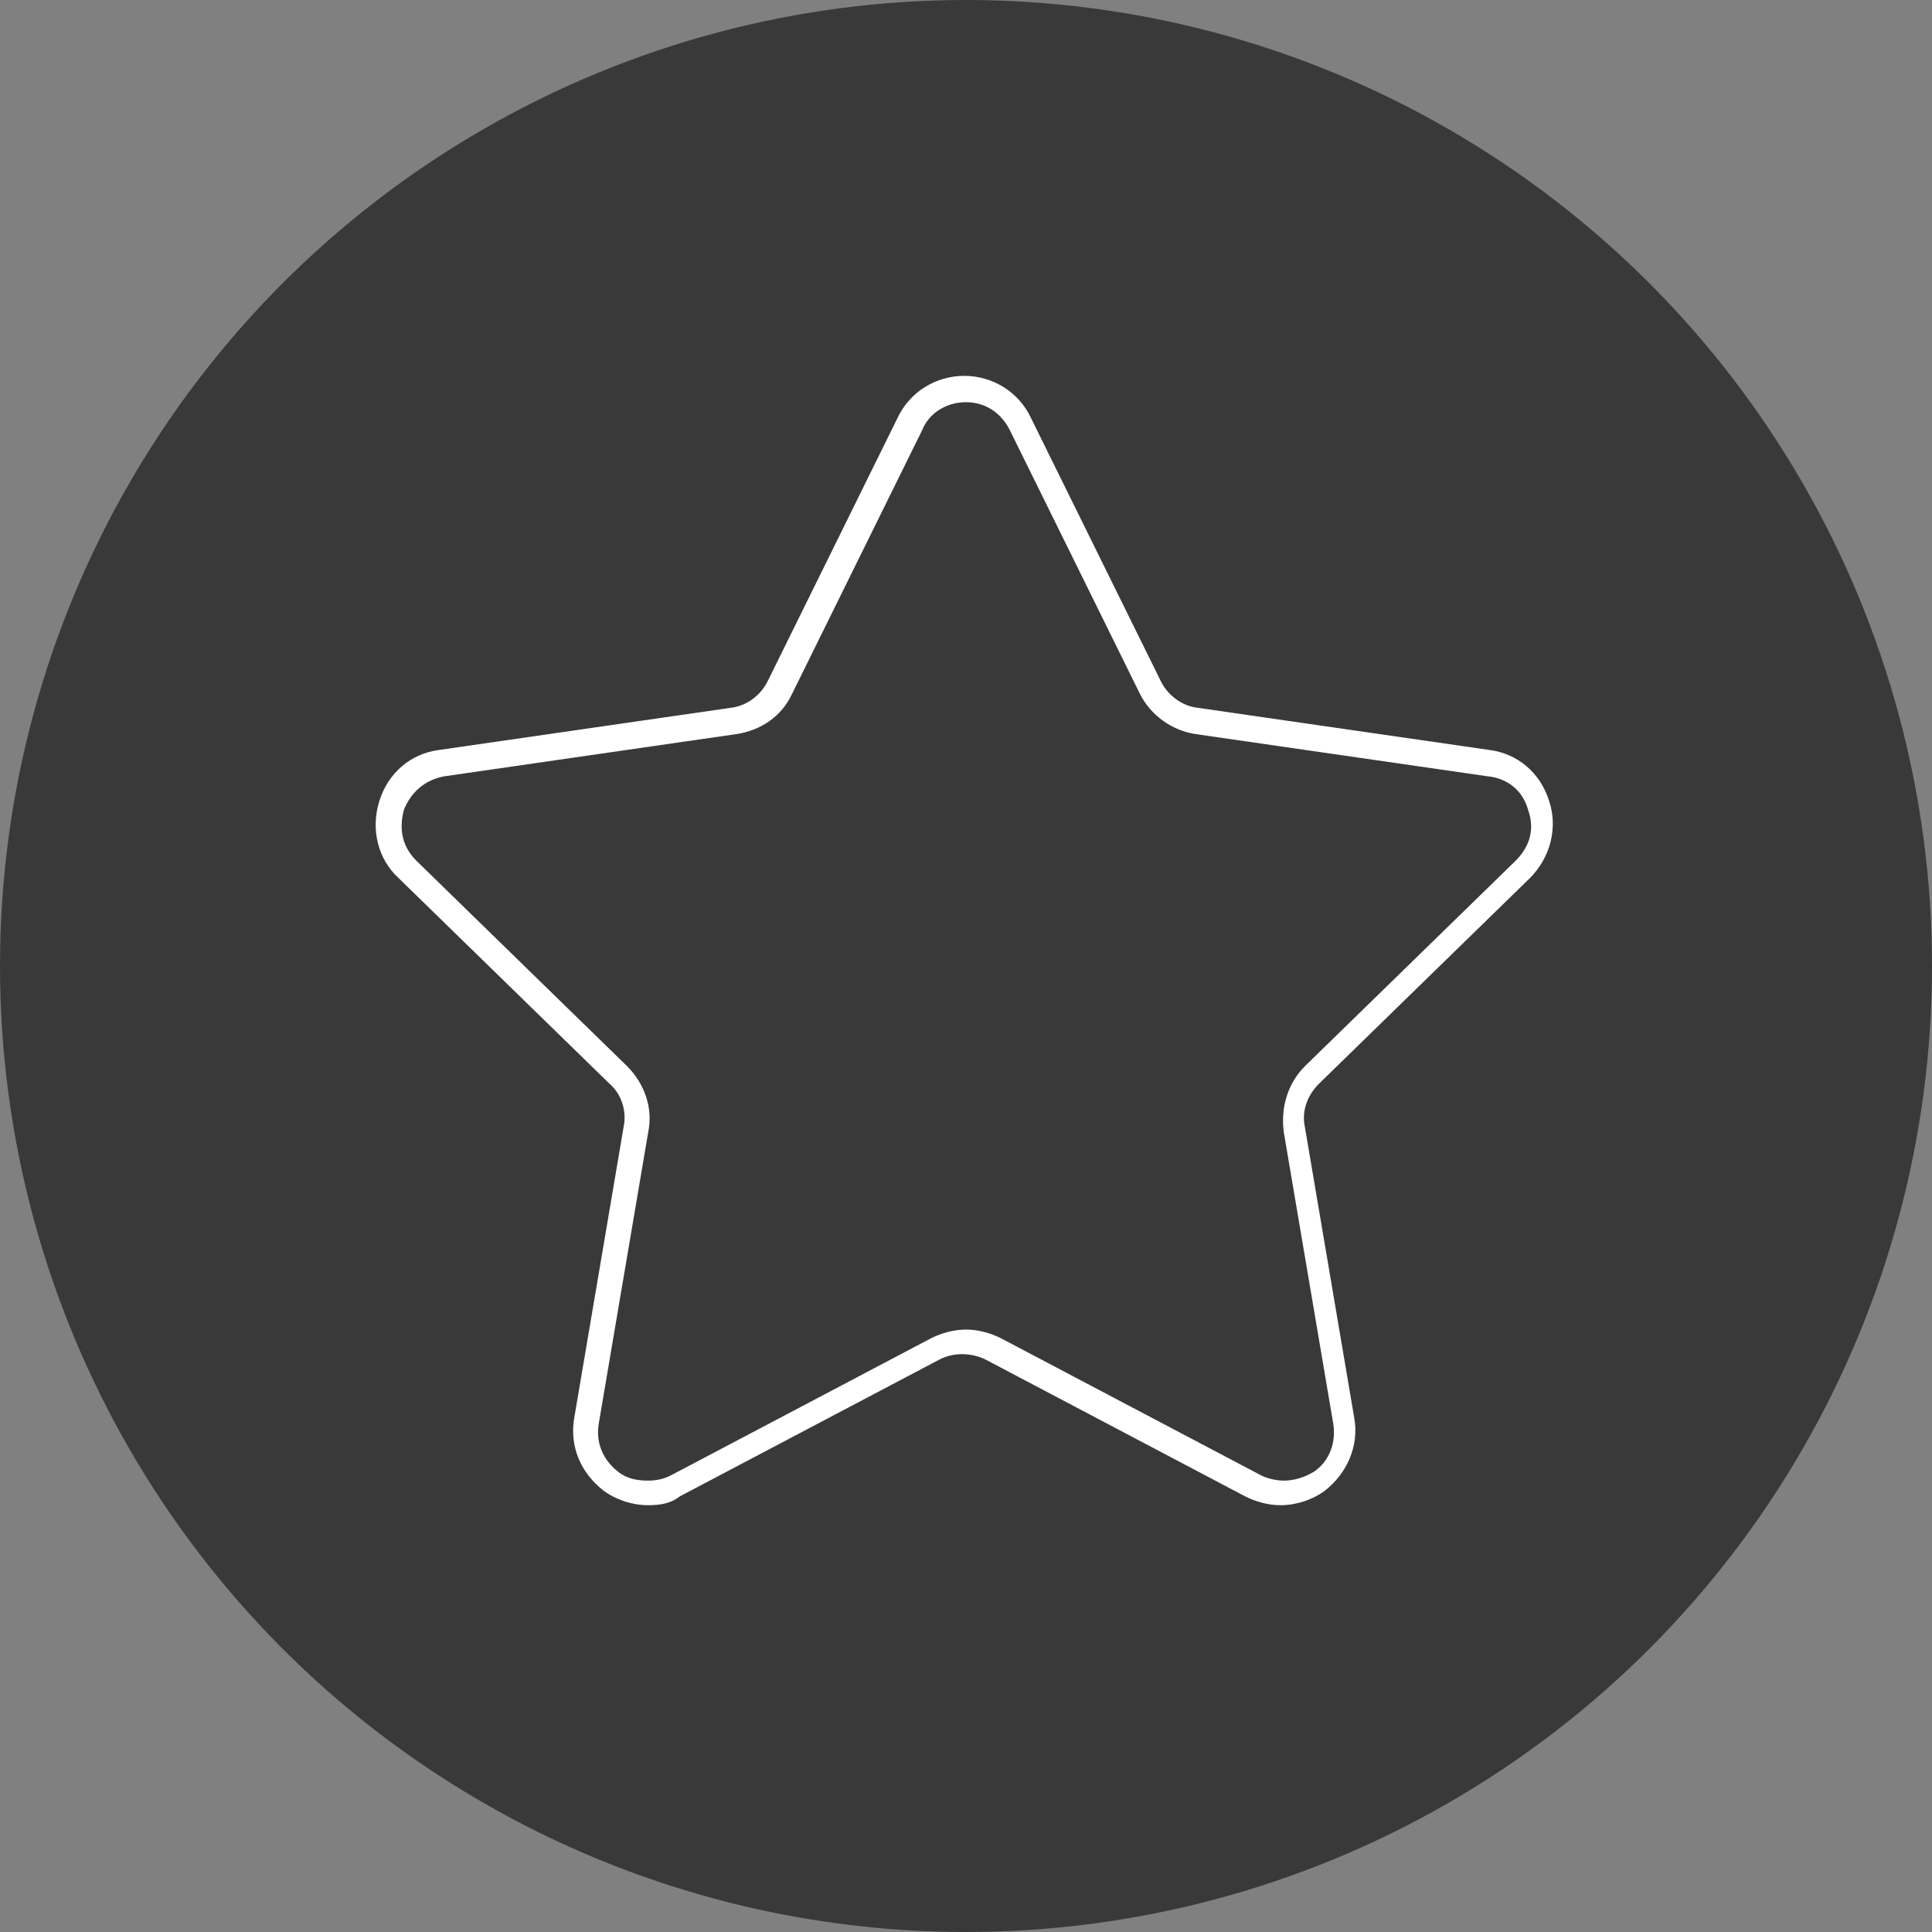 <?xml version="1.0" encoding="utf-8"?>
<!-- Generator: Adobe Illustrator 24.0.0, SVG Export Plug-In . SVG Version: 6.00 Build 0)  -->
<svg version="1.1" id="Layer_1" xmlns="http://www.w3.org/2000/svg" xmlns:xlink="http://www.w3.org/1999/xlink" x="0px" y="0px"
	 viewBox="0 0 110 110" style="enable-background:new 0 0 110 110;" xml:space="preserve">
<rect x="0" y="0" width="110" height="110" fill="#808080" stroke="none"/>
<style type="text/css">
	.st0{fill:#393939;}
	.st1{fill:#FFFFFF;}
</style>
<circle class="st0" cx="55" cy="55" r="55"/>
<g>
	<path class="st1" d="M36.9,85.7c-0.9,0-1.8-0.3-2.5-0.8c-1.3-1-2-2.5-1.7-4.2l2.8-16.5c0.2-0.9-0.1-1.9-0.8-2.5L22.7,50
		c-1.2-1.1-1.6-2.8-1.1-4.4c0.5-1.6,1.8-2.7,3.4-2.9l16.6-2.4c0.9-0.1,1.7-0.7,2.1-1.5l7.4-15c0.7-1.5,2.2-2.4,3.8-2.4
		c1.6,0,3.1,0.9,3.8,2.4l7.4,15c0.4,0.8,1.2,1.4,2.1,1.5l16.6,2.4c1.6,0.2,2.9,1.3,3.4,2.9c0.5,1.5,0.1,3.2-1.1,4.4l-12,11.7
		c-0.7,0.7-1,1.6-0.8,2.5l2.8,16.5c0.3,1.6-0.4,3.2-1.7,4.2c-0.7,0.5-1.6,0.8-2.5,0.8c-0.7,0-1.4-0.2-2-0.5l-14.8-7.8
		c-0.4-0.2-0.9-0.3-1.3-0.3c-0.5,0-0.9,0.1-1.3,0.3l-14.8,7.8C38.2,85.6,37.6,85.7,36.9,85.7z M55,75.7c0.7,0,1.4,0.2,2,0.5L71.8,84
		c0.4,0.2,0.9,0.3,1.3,0.3c0.6,0,1.2-0.2,1.7-0.5c0.9-0.6,1.3-1.7,1.1-2.8l-2.8-16.5c-0.2-1.4,0.2-2.8,1.2-3.8l12-11.7
		c0.8-0.8,1.1-1.8,0.7-2.9c-0.3-1.1-1.2-1.8-2.3-1.9l-16.6-2.4c-1.4-0.2-2.6-1.1-3.2-2.3l-7.4-15c-0.5-1-1.4-1.6-2.5-1.6
		c-1.1,0-2.1,0.6-2.5,1.6l-7.4,15c-0.6,1.3-1.8,2.1-3.2,2.3l-16.6,2.4c-1.1,0.2-1.9,0.9-2.3,1.9c-0.3,1.1-0.1,2.1,0.7,2.9l12,11.7
		c1,1,1.5,2.4,1.2,3.8L34.1,81c-0.2,1.1,0.2,2.1,1.1,2.8c0.5,0.4,1.1,0.5,1.7,0.5c0.5,0,0.9-0.1,1.3-0.3L53,76.2
		C53.6,75.9,54.3,75.7,55,75.7z"/>
</g>
</svg>
